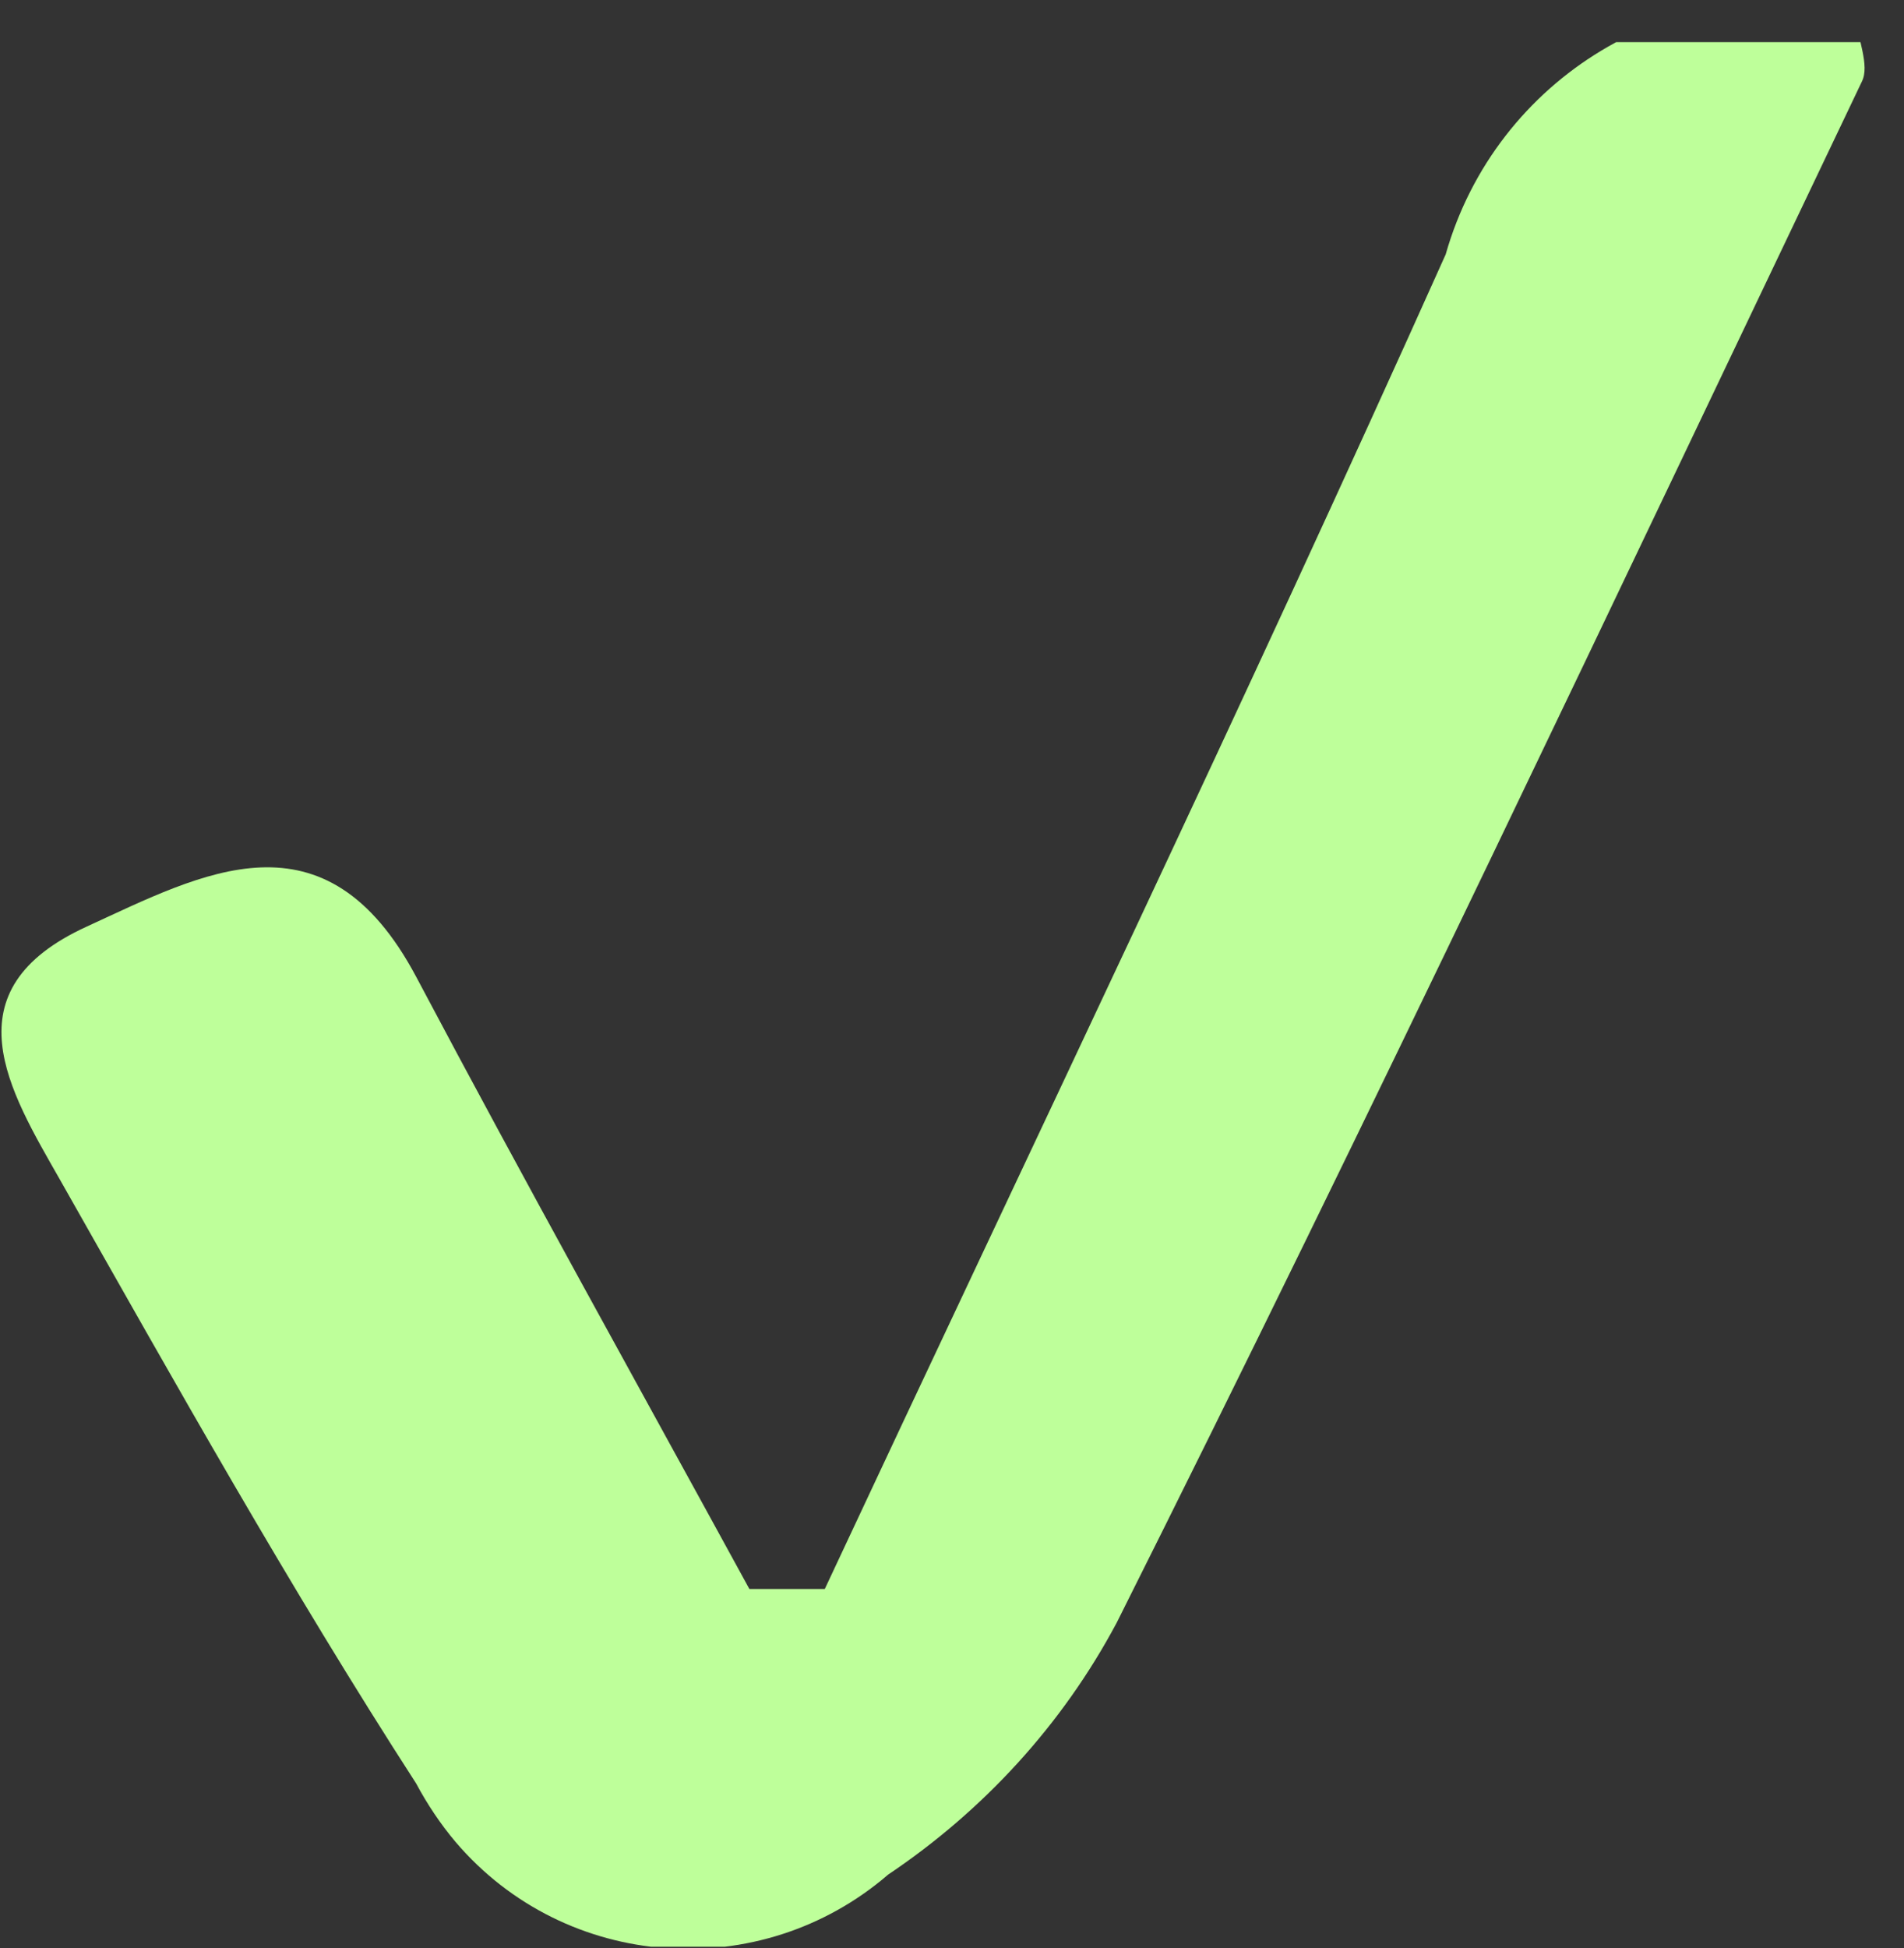<svg viewBox="0 0 14 14.32" xmlns:xlink="http://www.w3.org/1999/xlink" xmlns="http://www.w3.org/2000/svg" data-name="Calque 1" id="Calque_1">
  <rect x="0" y="0" width="14" height="14.32" fill="#333333" stroke="none"/>
  <defs>
    <style>
      .cls-1 {
        fill: none;
      }

      .cls-2 {
        fill: #beff9a;
      }

      .cls-3 {
        clip-path: url(#clippath);
      }
    </style>
    <clipPath id="clippath">
      <rect height="14" width="14" y=".31" x="0" class="cls-1"></rect>
    </clipPath>
  </defs>
  <g data-name="Groupe 6433" id="Groupe_6433">
    <g class="cls-3">
      <g data-name="Groupe 5750" id="Groupe_5750">
        <path d="M6.06,11.69c1.53-3.27,3.09-6.52,4.57-9.82.37-1.3,1.68-2.09,3-1.81.03.23.12.42.06.54-1.81,3.79-3.6,7.58-5.48,11.33-.4.75-.98,1.38-1.68,1.85-.94.81-2.37.71-3.18-.24-.11-.13-.21-.28-.29-.43-.93-1.44-1.77-2.94-2.62-4.44-.37-.65-.83-1.39.2-1.86.85-.39,1.75-.89,2.42.37.8,1.51,1.63,3,2.45,4.5h.56" class="cls-2" data-name="Tracé 6157" id="Tracé_6157"></path>
      </g>
    </g>
  </g>
</svg>